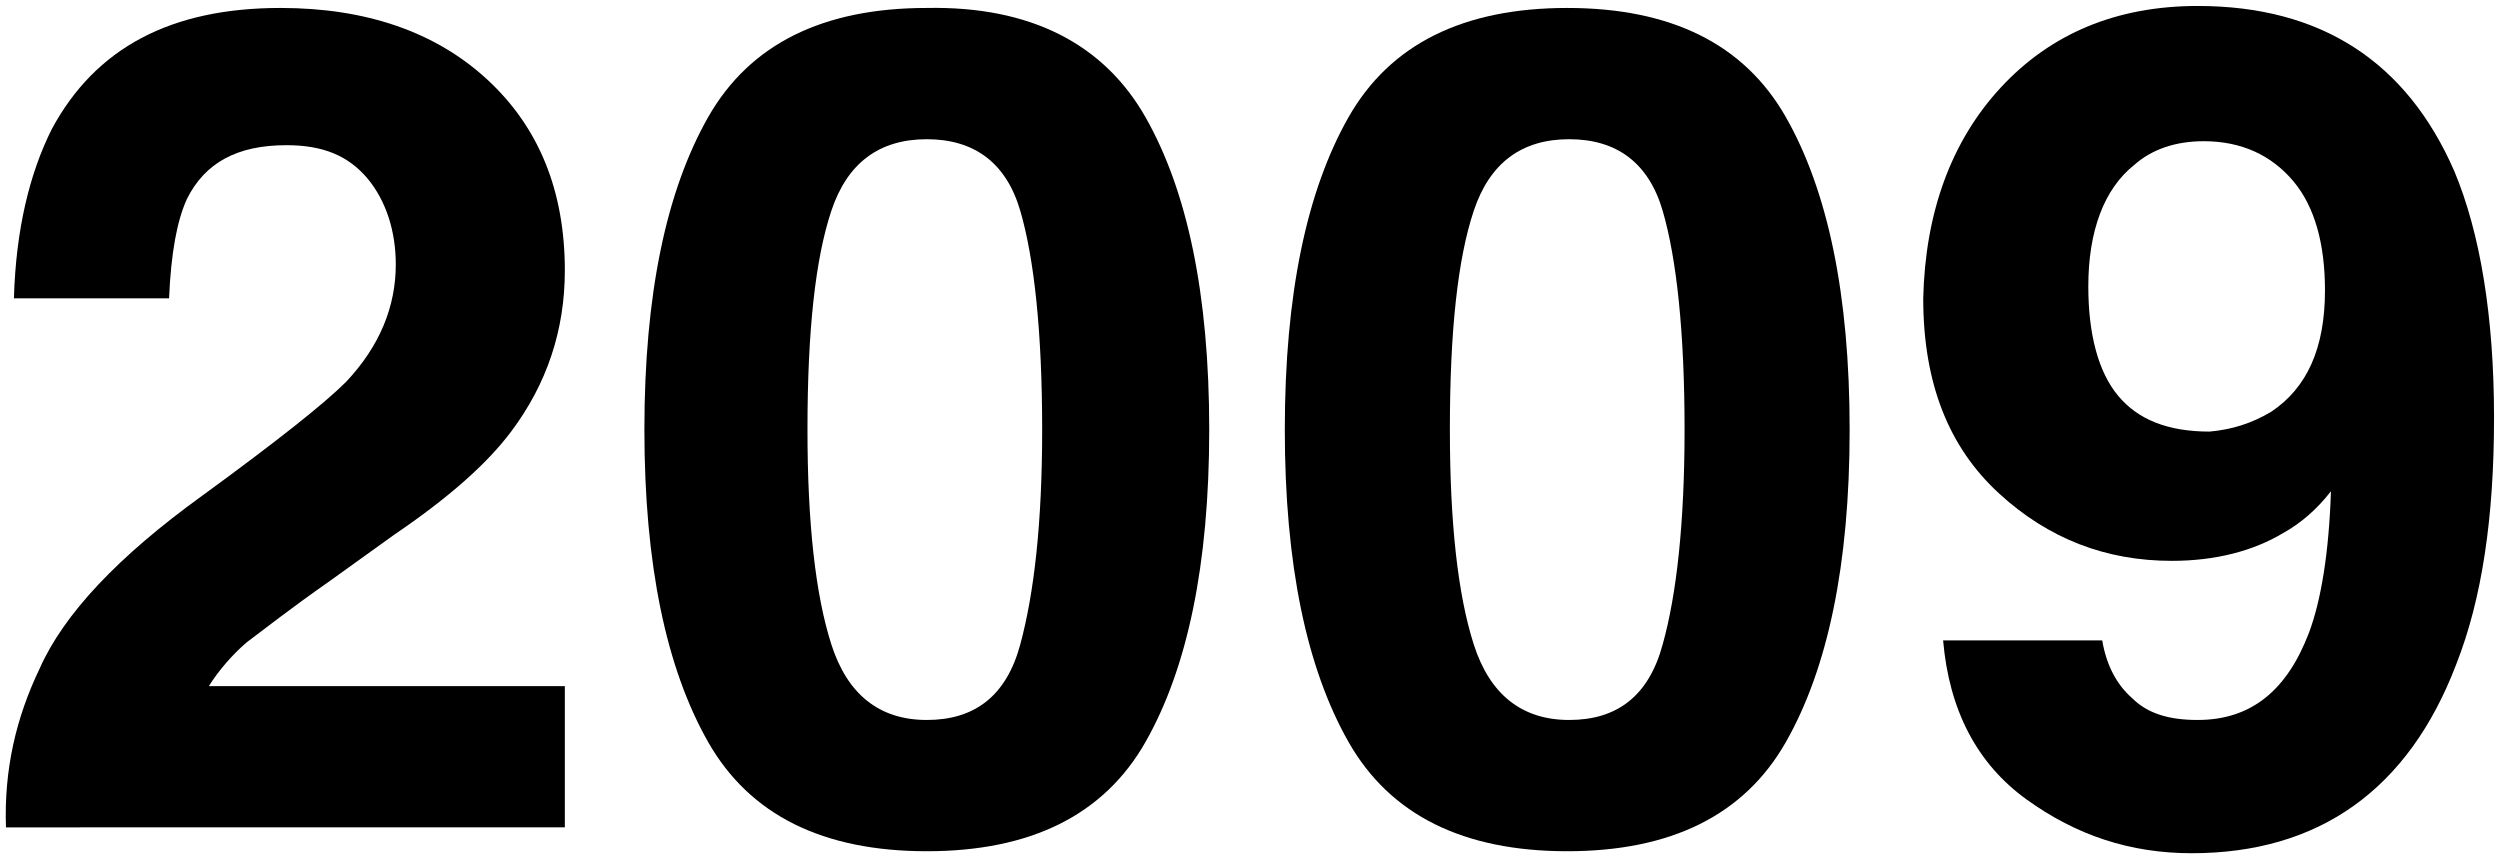 <?xml version="1.0" encoding="utf-8"?>
<!-- Generator: Adobe Illustrator 23.1.1, SVG Export Plug-In . SVG Version: 6.00 Build 0)  -->
<svg version="1.1" id="Ebene_1" xmlns="http://www.w3.org/2000/svg" xmlns:xlink="http://www.w3.org/1999/xlink" x="0px" y="0px"
	 width="125.7px" height="43.1px" viewBox="0 0 125.7 43.1" style="enable-background:new 0 0 125.7 43.1;" xml:space="preserve">
<path d="M2,33.6c1.2-2.7,3.9-5.6,8.2-8.7c3.7-2.7,6.1-4.6,7.2-5.7c1.7-1.8,2.5-3.8,2.5-5.9c0-1.7-0.5-3.2-1.4-4.3
	c-1-1.2-2.3-1.7-4.1-1.7c-2.5,0-4.1,0.9-5,2.7c-0.5,1.1-0.8,2.7-0.9,5H0.7c0.1-3.5,0.8-6.3,1.9-8.5c2.2-4.1,6-6.1,11.5-6.1
	c4.3,0,7.8,1.2,10.4,3.6s3.9,5.6,3.9,9.6c0,3-0.9,5.7-2.7,8.1c-1.2,1.6-3.1,3.3-5.9,5.2l-3.2,2.3c-2,1.4-3.4,2.5-4.2,3.1
	c-0.7,0.6-1.4,1.4-1.9,2.2h17.9v7.1H0.3C0.2,38.7,0.8,36.1,2,33.6z"/>
<path d="M57.6,5.9c2.1,3.7,3.2,8.9,3.2,15.7s-1.1,12-3.2,15.7s-5.8,5.5-11,5.5s-8.9-1.8-11-5.5s-3.2-8.9-3.2-15.7s1.1-12,3.2-15.7
	s5.8-5.5,11-5.5C51.8,0.3,55.5,2.2,57.6,5.9z M41.8,32.4c0.8,2.5,2.4,3.8,4.8,3.8s4-1.2,4.7-3.8s1.1-6.1,1.1-10.8
	c0-4.9-0.4-8.6-1.1-11S49,7,46.6,7s-4,1.2-4.8,3.6s-1.2,6-1.2,11C40.6,26.3,41,29.9,41.8,32.4z"/>
<path d="M89.8,5.9c2.1,3.7,3.2,8.9,3.2,15.7s-1.1,12-3.2,15.7s-5.8,5.5-11,5.5s-8.9-1.8-11-5.5s-3.2-8.9-3.2-15.7s1.1-12,3.2-15.7
	s5.8-5.5,11-5.5S87.7,2.2,89.8,5.9z M74.1,32.4c0.8,2.5,2.4,3.8,4.8,3.8s4-1.2,4.7-3.8c0.7-2.5,1.1-6.1,1.1-10.8
	c0-4.9-0.4-8.6-1.1-11S81.3,7,78.9,7s-4,1.2-4.8,3.6s-1.2,6-1.2,11C72.9,26.3,73.3,29.9,74.1,32.4z"/>
<path d="M100.6,4.4c2.5-2.7,5.8-4.1,9.9-4.1c6.2,0,10.5,2.8,12.9,8.3c1.3,3.1,2,7.3,2,12.4c0,5-0.6,9.1-1.9,12.4
	c-2.4,6.3-6.9,9.5-13.3,9.5c-3.1,0-5.8-0.9-8.3-2.7s-3.9-4.5-4.2-8h8c0.2,1.2,0.7,2.2,1.5,2.9c0.8,0.8,1.9,1.1,3.3,1.1
	c2.7,0,4.5-1.5,5.6-4.4c0.6-1.6,1-4,1.1-7.1c-0.7,0.9-1.5,1.6-2.4,2.1c-1.5,0.9-3.4,1.4-5.6,1.4c-3.3,0-6.2-1.1-8.7-3.4
	s-3.8-5.5-3.8-9.8C96.8,10.7,98.1,7.1,100.6,4.4z M114.2,20.7c1.8-1.2,2.7-3.2,2.7-6.1c0-2.3-0.5-4.2-1.6-5.5s-2.6-2-4.5-2
	c-1.4,0-2.6,0.4-3.5,1.2c-1.5,1.2-2.3,3.3-2.3,6.1c0,2.4,0.5,4.3,1.5,5.5s2.5,1.8,4.6,1.8C112.2,21.6,113.2,21.3,114.2,20.7z"/>
</svg>

